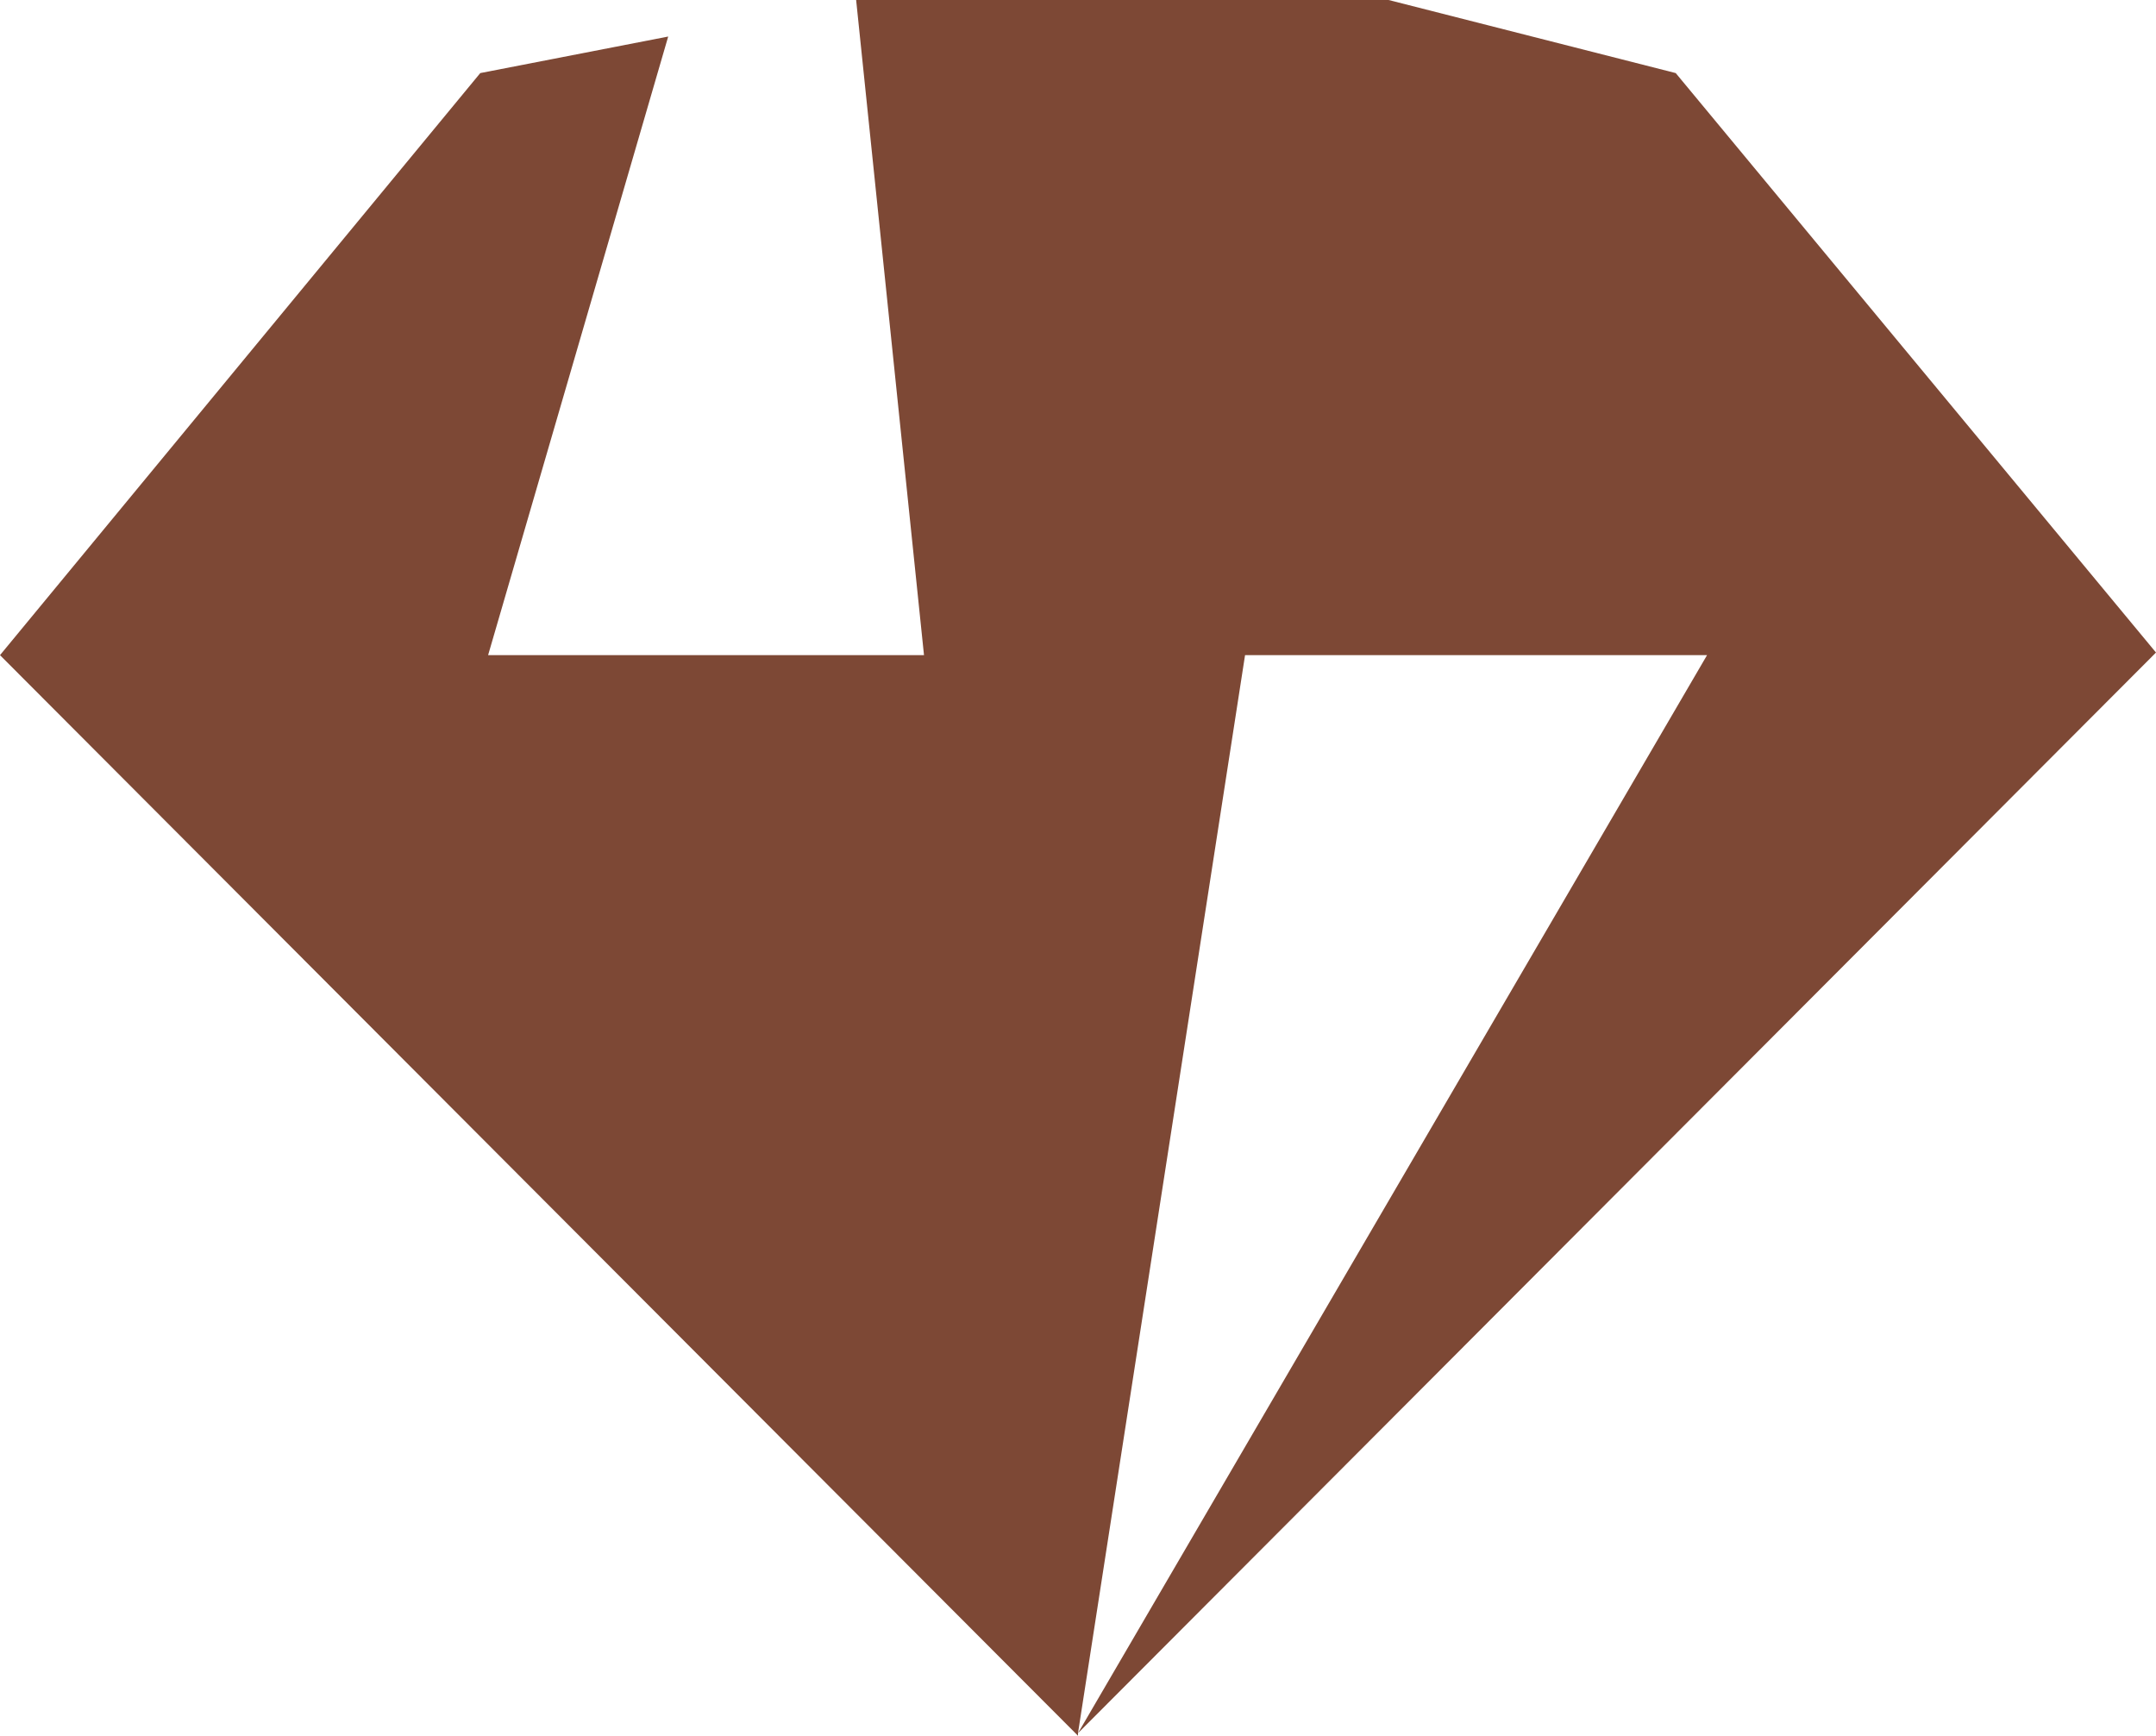 <?xml version="1.0" encoding="UTF-8"?> <!-- Generator: Adobe Illustrator 25.4.1, SVG Export Plug-In . SVG Version: 6.00 Build 0) --> <svg xmlns="http://www.w3.org/2000/svg" xmlns:xlink="http://www.w3.org/1999/xlink" version="1.1" id="Ebene_1" x="0px" y="0px" viewBox="0 0 82.6 66.5" style="enable-background:new 0 0 82.6 66.5;" xml:space="preserve"> <style type="text/css"> .st0{fill:#7D4835;} </style> <path class="st0" d="M47.7,25.1h17.7L41.3,66.4L47.7,25.1z M32.8,0l2.6,25.1H18.7l6.9-23.7l-7.2,1.4L0,25.1l41.3,41.4l0,0l0,0l0,0 l0-0.1l41.3-41.4L64.2,2.8L53.2,0H32.8z"></path> </svg> 